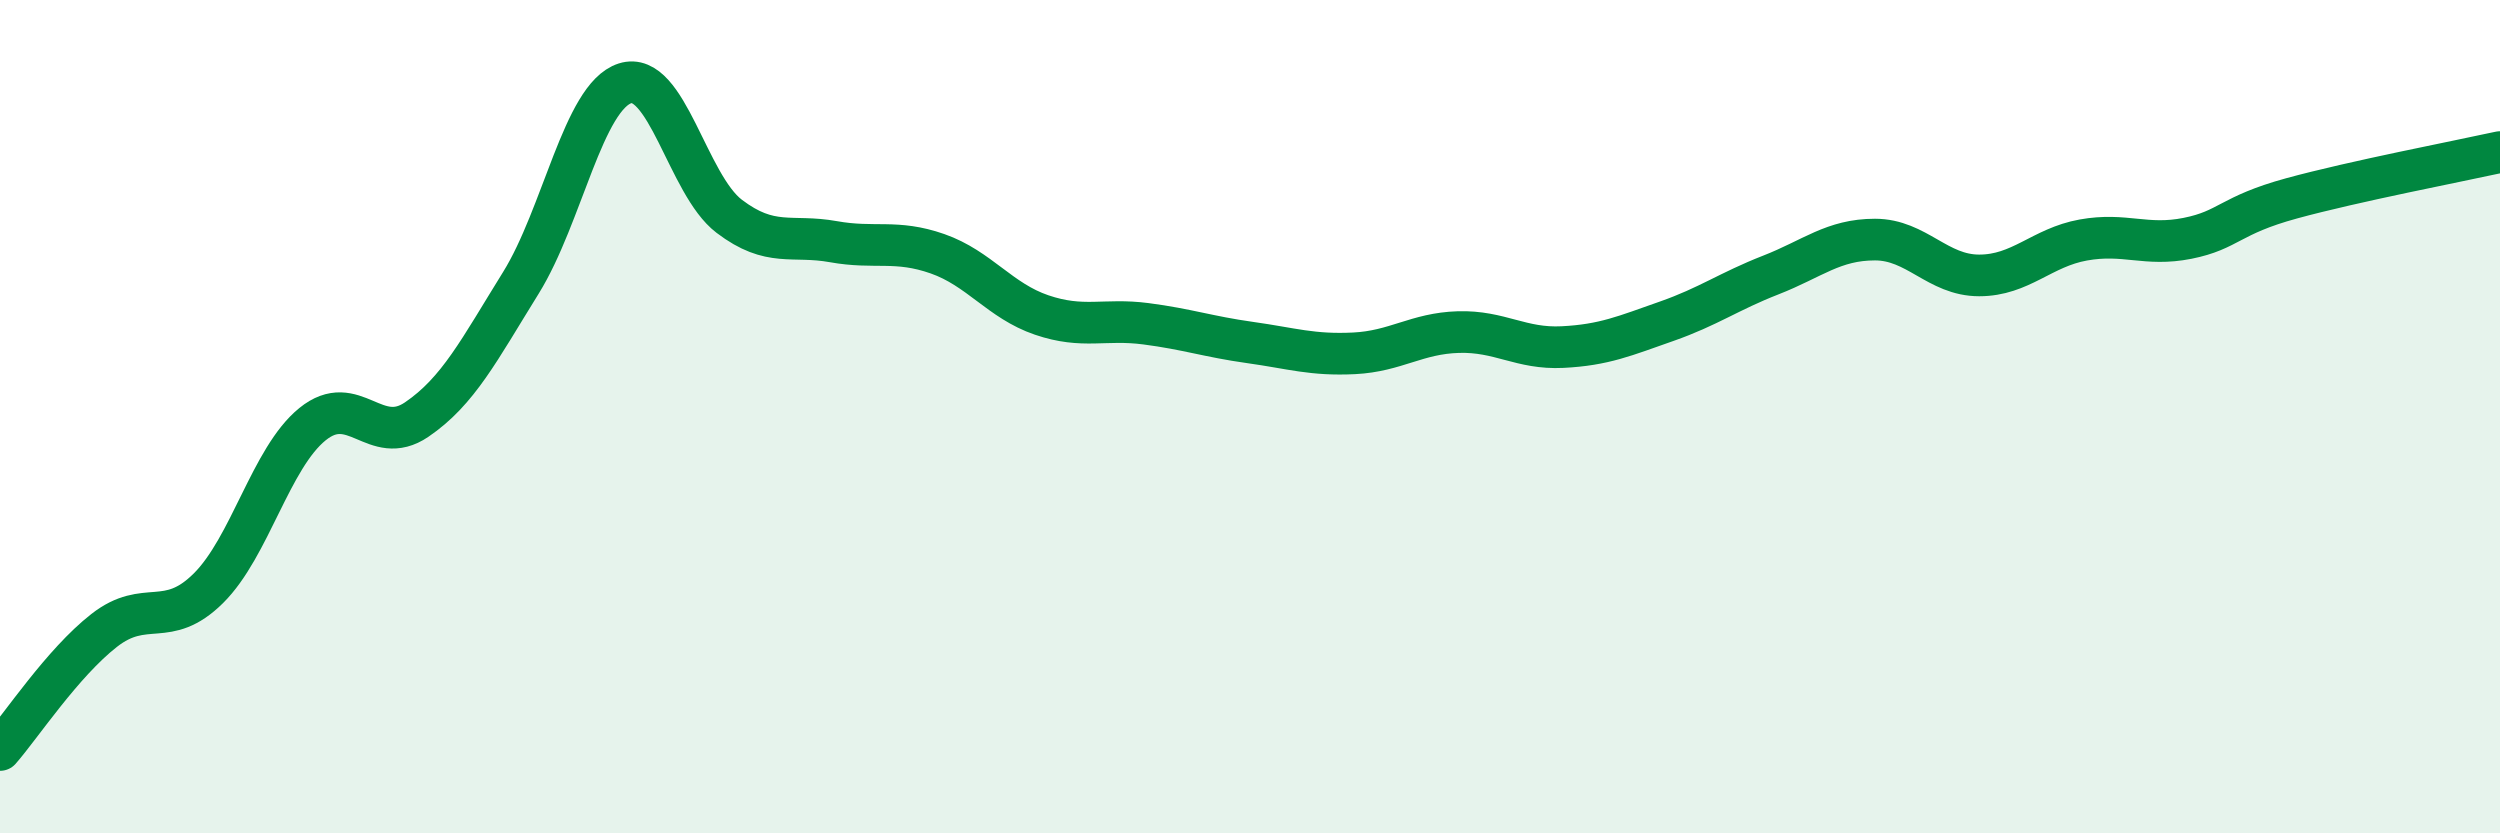 
    <svg width="60" height="20" viewBox="0 0 60 20" xmlns="http://www.w3.org/2000/svg">
      <path
        d="M 0,18 C 0.5,17.43 1.5,15.91 2.5,15.13 C 3.5,14.35 4,15.11 5,14.12 C 6,13.13 6.5,10.99 7.5,10.18 C 8.5,9.37 9,10.75 10,10.07 C 11,9.39 11.5,8.4 12.5,6.79 C 13.5,5.18 14,2.32 15,2 C 16,1.68 16.5,4.43 17.5,5.19 C 18.5,5.95 19,5.62 20,5.8 C 21,5.98 21.5,5.74 22.5,6.09 C 23.5,6.44 24,7.22 25,7.56 C 26,7.9 26.5,7.64 27.5,7.77 C 28.5,7.9 29,8.08 30,8.22 C 31,8.36 31.5,8.53 32.5,8.48 C 33.5,8.43 34,8 35,7.97 C 36,7.94 36.5,8.38 37.5,8.33 C 38.5,8.28 39,8.06 40,7.71 C 41,7.36 41.5,6.99 42.5,6.6 C 43.5,6.21 44,5.75 45,5.75 C 46,5.75 46.5,6.61 47.5,6.61 C 48.5,6.61 49,5.94 50,5.76 C 51,5.58 51.5,5.92 52.5,5.72 C 53.5,5.52 53.5,5.17 55,4.76 C 56.5,4.35 59,3.87 60,3.65L60 20L0 20Z"
        fill="#008740"
        opacity="0.1"
        stroke-linecap="round"
        stroke-linejoin="round"
      />
      <path
        d="M 0,18 C 0.5,17.43 1.5,15.91 2.5,15.13 C 3.5,14.35 4,15.11 5,14.12 C 6,13.13 6.5,10.99 7.5,10.18 C 8.5,9.37 9,10.75 10,10.07 C 11,9.39 11.5,8.4 12.5,6.79 C 13.5,5.18 14,2.32 15,2 C 16,1.68 16.5,4.43 17.5,5.19 C 18.5,5.95 19,5.62 20,5.8 C 21,5.98 21.5,5.74 22.5,6.09 C 23.5,6.44 24,7.22 25,7.56 C 26,7.9 26.5,7.64 27.5,7.77 C 28.5,7.9 29,8.08 30,8.22 C 31,8.36 31.5,8.53 32.5,8.48 C 33.5,8.43 34,8 35,7.97 C 36,7.94 36.5,8.38 37.5,8.33 C 38.5,8.28 39,8.06 40,7.71 C 41,7.36 41.5,6.99 42.5,6.6 C 43.5,6.21 44,5.75 45,5.75 C 46,5.75 46.5,6.61 47.5,6.61 C 48.5,6.61 49,5.94 50,5.76 C 51,5.58 51.5,5.92 52.5,5.72 C 53.5,5.52 53.5,5.17 55,4.76 C 56.5,4.35 59,3.87 60,3.65"
        stroke="#008740"
        stroke-width="1"
        fill="none"
        stroke-linecap="round"
        stroke-linejoin="round"
      />
    </svg>
  